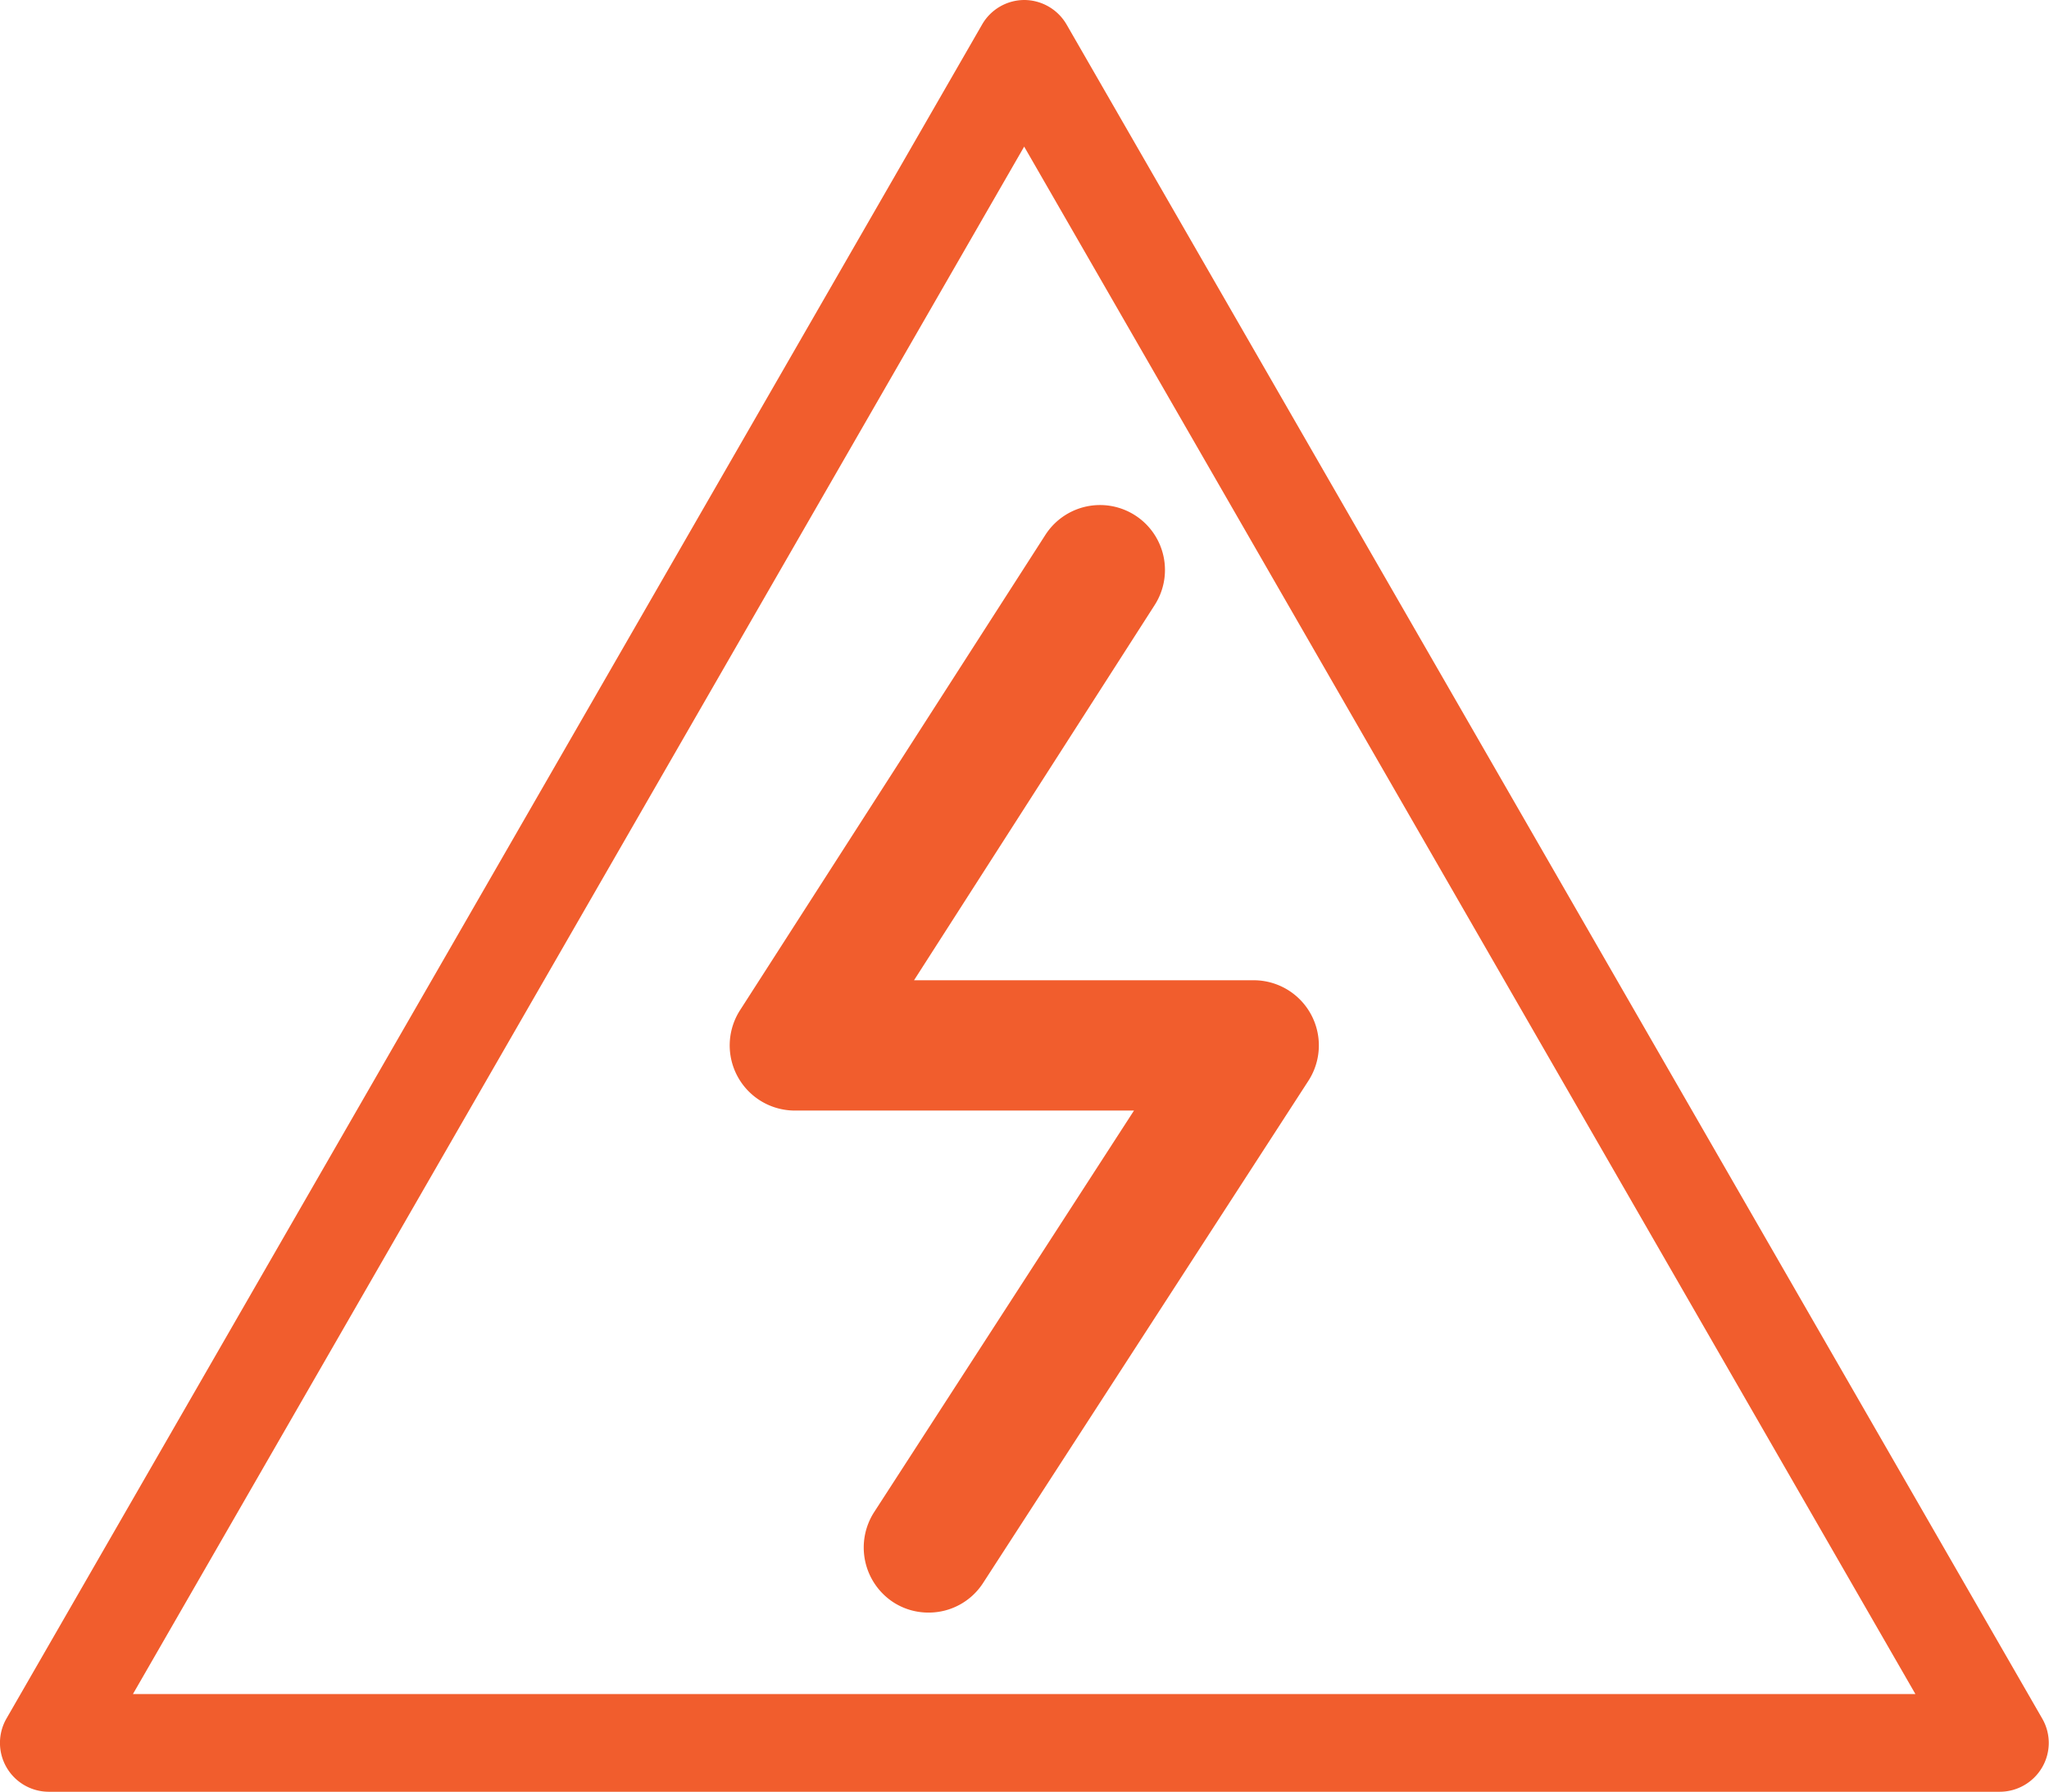 <?xml version="1.0" encoding="utf-8"?>
<svg xmlns="http://www.w3.org/2000/svg" width="62.88" height="55" viewBox="0 0 62.88 55">
  <defs>
    <style>.cls-1{fill:#f15d2d;fill-rule:evenodd}</style>
  </defs>
  <path id="HIGH_VOLTAGE" data-name="HIGH VOLTAGE" class="cls-1" d="M1054.56 1500.5a1.976 1.976 0 0 1-1.09-.32 2.008 2.008 0 0 1-.58-2.77l7.97-12.32h-10.41a2 2 0 0 1-1.68-3.08l9.37-14.59a1.993 1.993 0 1 1 3.35 2.16l-7.38 11.51h10.43a2 2 0 0 1 1.67 3.09l-9.98 15.41a1.984 1.984 0 0 1-1.67.91zm32.87 5.5h-59.88a1.5 1.5 0 0 1-1.29-2.25l29.94-52a1.5 1.5 0 0 1 1.29-.75 1.508 1.508 0 0 1 1.3.75l29.94 52a1.49 1.49 0 0 1 0 1.5 1.508 1.508 0 0 1-1.3.75zm-57.29-3h54.7l-27.35-47.5z" transform="translate(-1026.06 -1451)"/>
</svg>